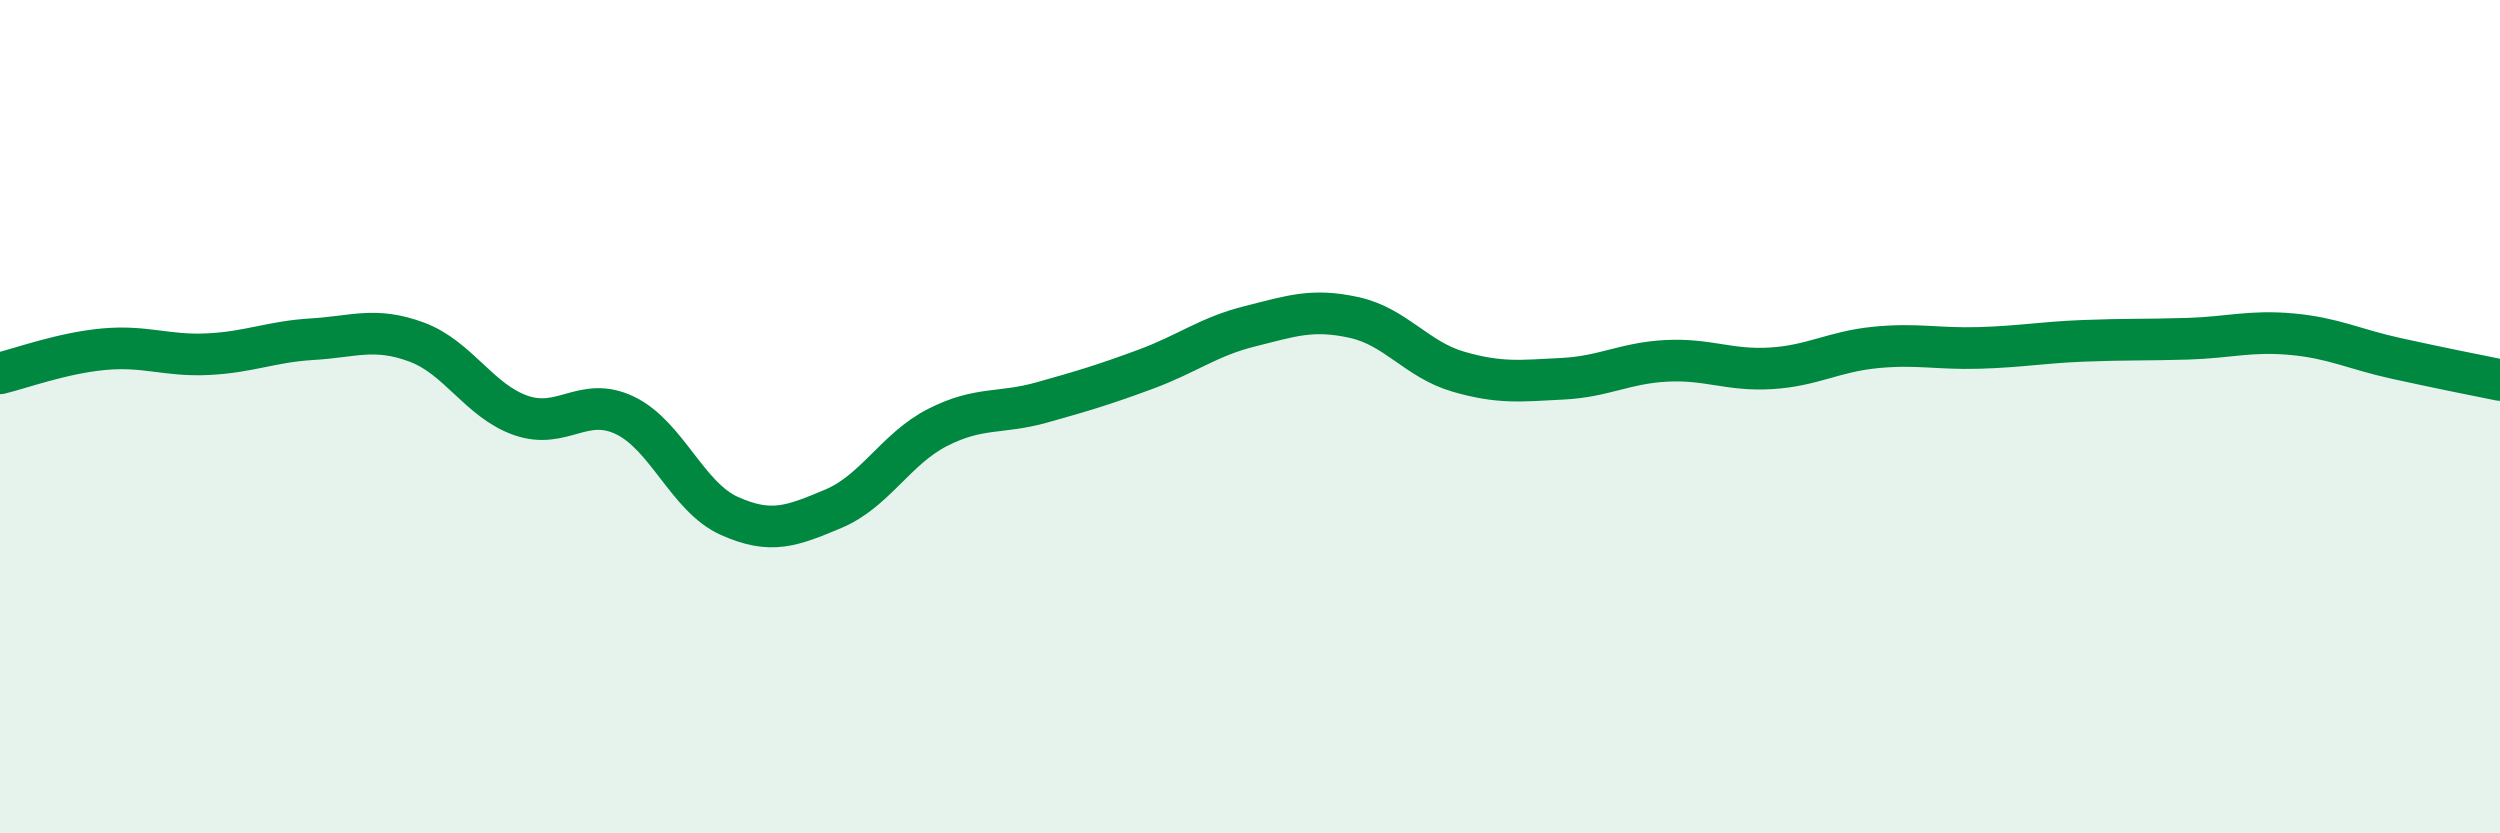 
    <svg width="60" height="20" viewBox="0 0 60 20" xmlns="http://www.w3.org/2000/svg">
      <path
        d="M 0,8.96 C 0.5,8.84 1.5,8.47 2.5,8.38 C 3.5,8.29 4,8.55 5,8.5 C 6,8.45 6.5,8.2 7.5,8.14 C 8.5,8.08 9,7.84 10,8.21 C 11,8.58 11.5,9.62 12.5,9.97 C 13.5,10.32 14,9.49 15,9.97 C 16,10.45 16.5,11.93 17.5,12.38 C 18.5,12.83 19,12.63 20,12.21 C 21,11.79 21.5,10.77 22.5,10.26 C 23.5,9.75 24,9.94 25,9.66 C 26,9.38 26.5,9.23 27.5,8.86 C 28.5,8.49 29,8.08 30,7.83 C 31,7.58 31.5,7.4 32.5,7.62 C 33.5,7.84 34,8.63 35,8.92 C 36,9.21 36.5,9.14 37.5,9.09 C 38.5,9.04 39,8.71 40,8.66 C 41,8.61 41.5,8.9 42.5,8.84 C 43.5,8.78 44,8.44 45,8.34 C 46,8.24 46.5,8.38 47.5,8.35 C 48.5,8.32 49,8.22 50,8.18 C 51,8.14 51.5,8.16 52.5,8.13 C 53.5,8.1 54,7.93 55,8.02 C 56,8.11 56.5,8.38 57.5,8.6 C 58.5,8.82 59.5,9.02 60,9.12L60 20L0 20Z"
        fill="#008740"
        opacity="0.1"
        stroke-linecap="round"
        stroke-linejoin="round"
      />
      <path
        d="M 0,8.96 C 0.5,8.84 1.5,8.47 2.5,8.38 C 3.5,8.29 4,8.55 5,8.5 C 6,8.45 6.5,8.2 7.5,8.14 C 8.5,8.08 9,7.84 10,8.21 C 11,8.58 11.5,9.62 12.5,9.97 C 13.5,10.32 14,9.49 15,9.97 C 16,10.45 16.5,11.93 17.5,12.38 C 18.5,12.83 19,12.63 20,12.21 C 21,11.79 21.5,10.77 22.5,10.26 C 23.5,9.75 24,9.94 25,9.66 C 26,9.38 26.5,9.23 27.5,8.86 C 28.5,8.49 29,8.08 30,7.83 C 31,7.58 31.5,7.4 32.5,7.62 C 33.5,7.84 34,8.63 35,8.92 C 36,9.21 36.5,9.14 37.5,9.09 C 38.5,9.04 39,8.71 40,8.66 C 41,8.61 41.5,8.9 42.5,8.84 C 43.5,8.78 44,8.44 45,8.34 C 46,8.24 46.5,8.38 47.5,8.35 C 48.5,8.32 49,8.22 50,8.18 C 51,8.14 51.5,8.16 52.5,8.13 C 53.5,8.1 54,7.93 55,8.02 C 56,8.11 56.5,8.38 57.5,8.6 C 58.5,8.82 59.5,9.02 60,9.12"
        stroke="#008740"
        stroke-width="1"
        fill="none"
        stroke-linecap="round"
        stroke-linejoin="round"
      />
    </svg>
  